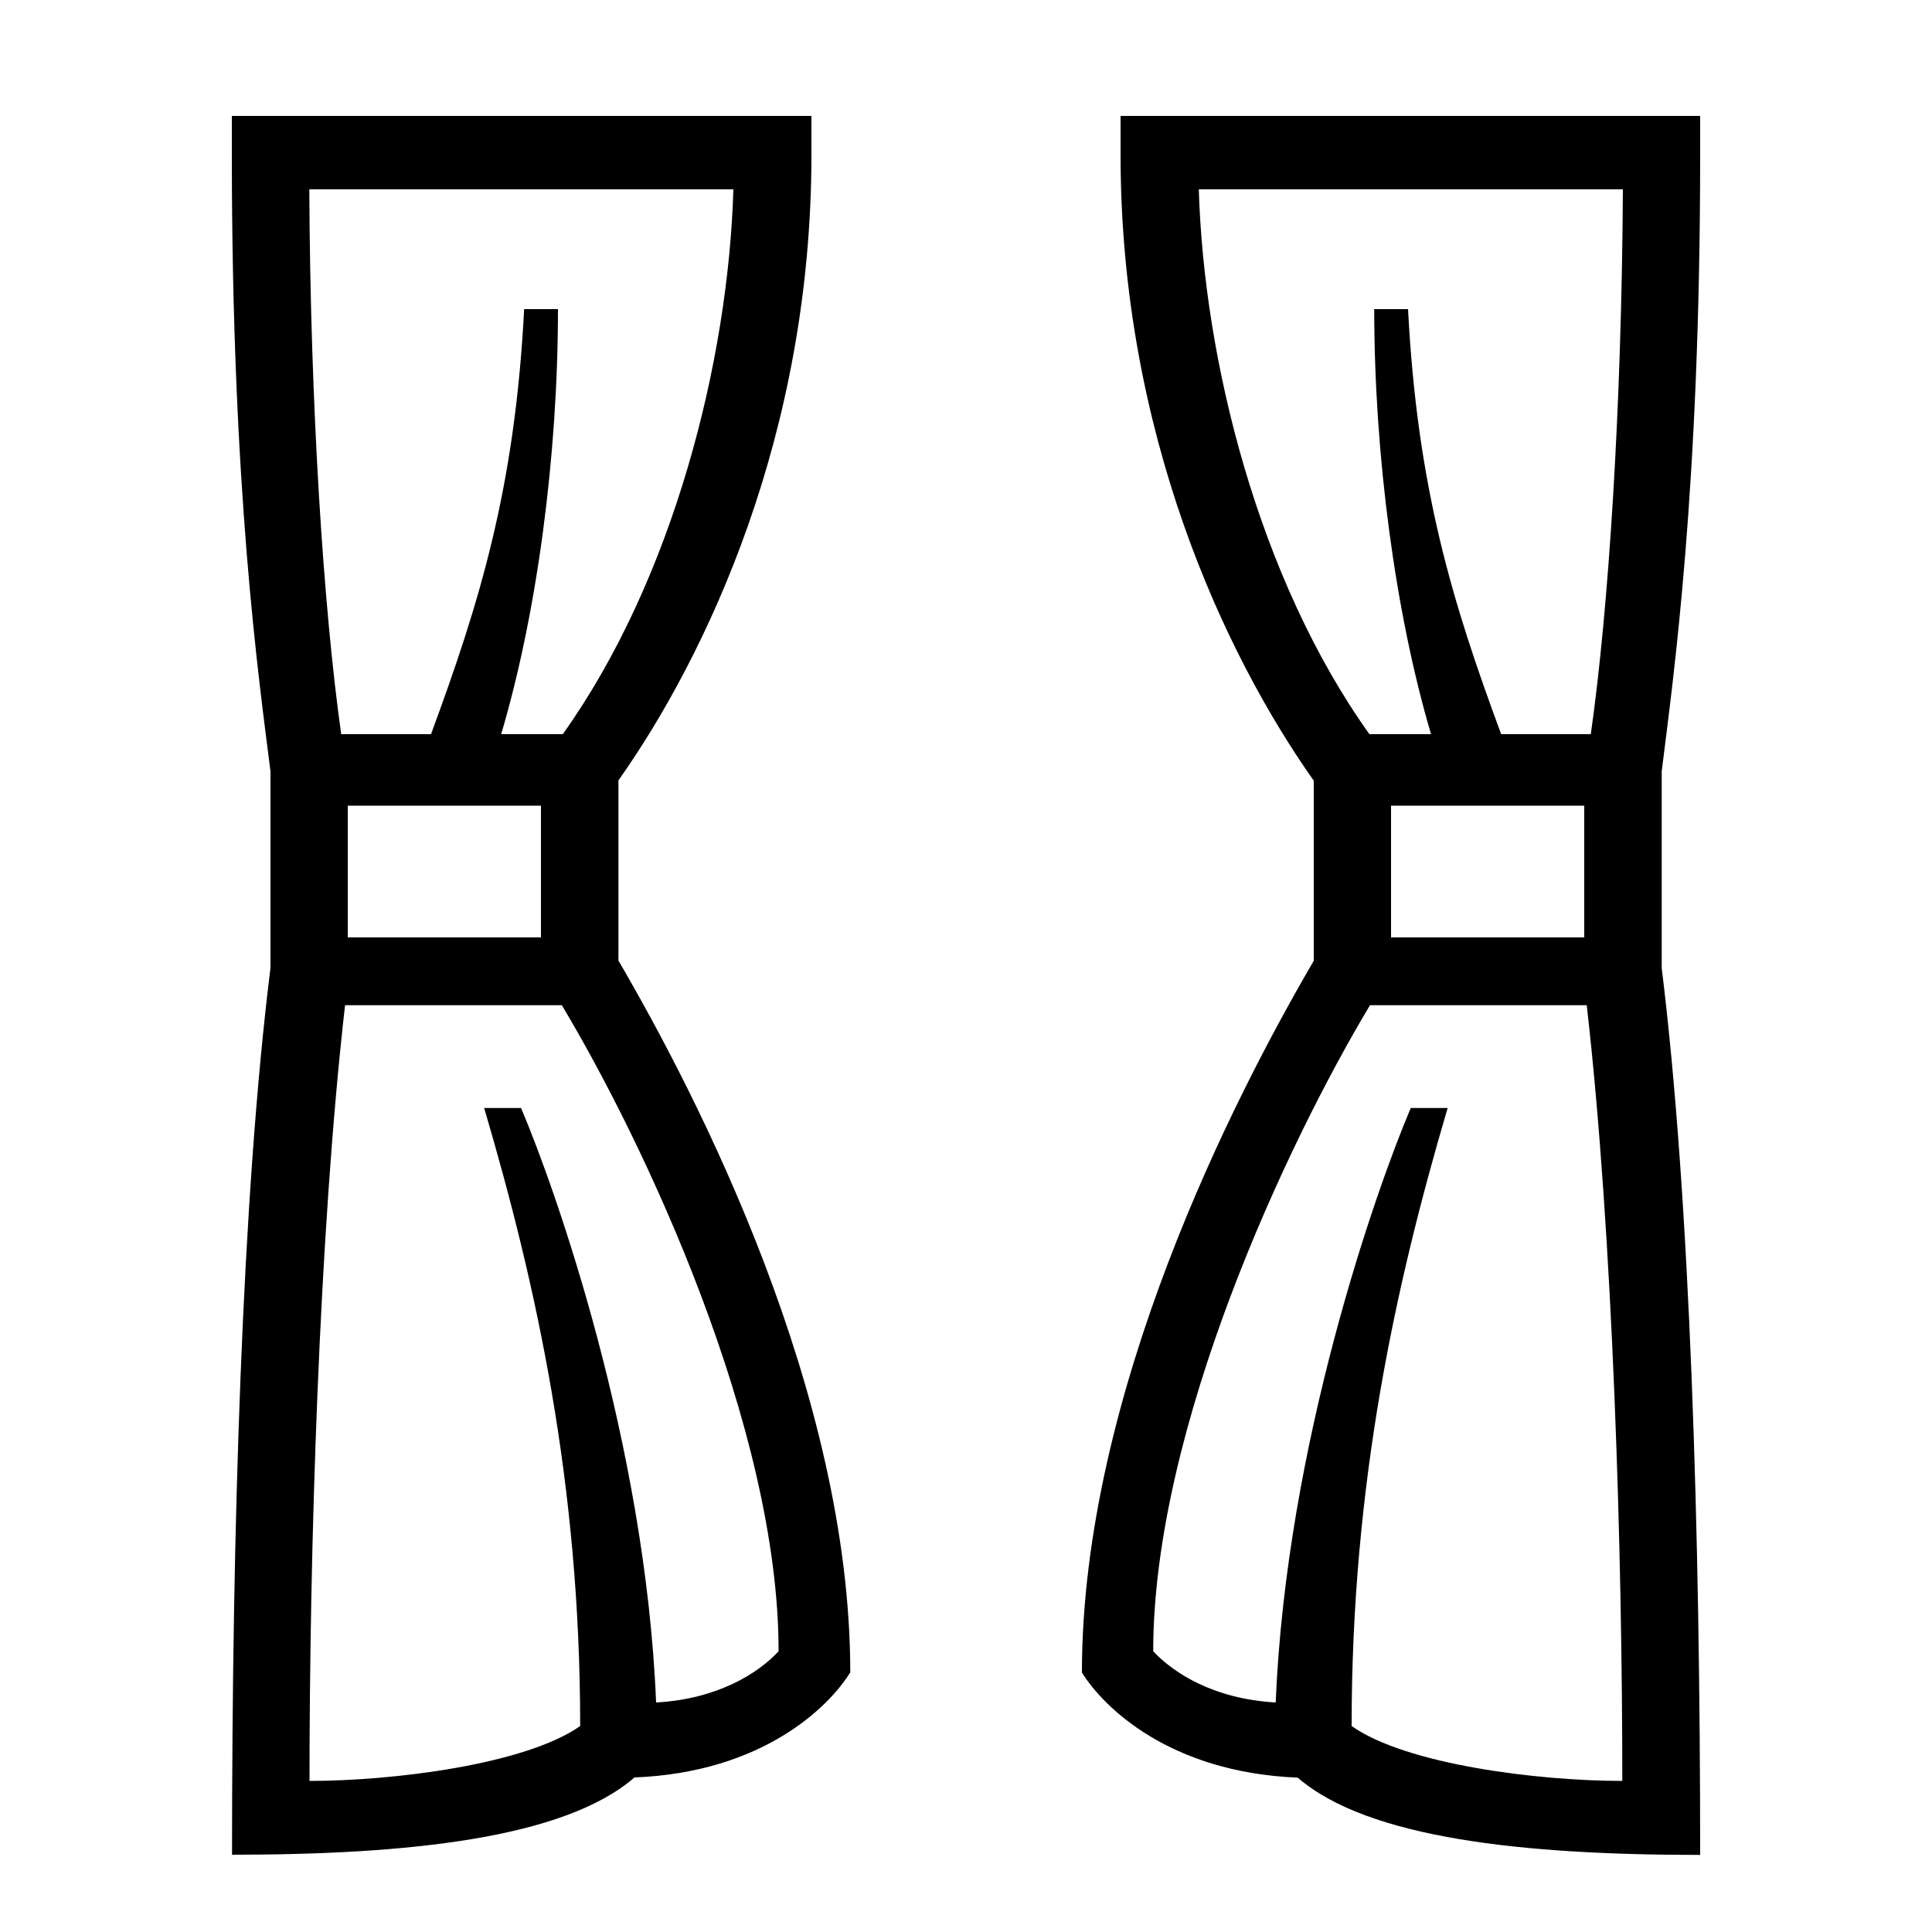<?xml version="1.0" encoding="UTF-8"?> <!-- Generator: Adobe Illustrator 23.1.1, SVG Export Plug-In . SVG Version: 6.00 Build 0) --> <svg xmlns="http://www.w3.org/2000/svg" xmlns:xlink="http://www.w3.org/1999/xlink" id="icon" x="0px" y="0px" viewBox="0 0 1000 1000" style="enable-background:new 0 0 1000 1000;" xml:space="preserve"> <path d="M320,404.1C366,338.9,420,224.5,420,80V60H120v20c0,173.7,13.9,270.8,20,319.2V501c-14.8,118.6-19.9,292.6-19.9,459 c91.3,0,172-8.5,208.3-40c66.6-2.6,100.8-36.7,111.7-54.4c0-144.7-79.1-298.4-120-368.4V404.1z M379.6,98 c-2.6,88.2-30.9,201.5-88.3,282h-31.9c18.6-62.6,29.4-144.4,29.4-220h-17.5c-4.8,92.9-23.1,151.9-48.2,220h-46.5 c-9.2-65.4-16-170.2-16.5-282H379.6z M280,417v68.2H180V417H280z M403,854.7c-10.6,11.4-31.5,24.7-63.4,26.5 c-5.5-134-52.1-265.8-69.9-307.7h-19.1c27,91.6,49.7,194.3,49.7,319.9c-28.4,19.9-96.7,28.4-140.1,28.4 c0-117.6,4.8-282.3,18.4-401.5h112.2C333.6,591.7,403,738.9,403,854.7z M880,80V60H580v20c0,144.5,54,258.9,100,324.1v93.2 c-40.9,70-120,223.7-120,368.4c10.9,17.6,45,51.7,111.7,54.4c36.3,31.5,117,40,208.3,40c0-166.4-5.2-340.4-19.9-459V399.2 C866.1,350.8,880,253.7,880,80z M699.6,893.4c0-125.6,22.7-228.3,49.7-319.9h-19.1c-17.8,41.9-64.4,173.7-69.9,307.7 c-31.9-1.8-52.7-15.1-63.4-26.5c0-115.8,69.4-263,112.2-334.4h112.2c13.6,119.2,18.4,283.9,18.4,401.5 C796.4,921.8,728,913.4,699.6,893.4z M720,485.2V417h100v68.2H720z M823.4,380H777c-25.2-68.1-43.4-127.1-48.2-220h-17.5 c0,75.6,10.9,157.4,29.4,220h-31.9c-57.5-80.5-85.7-193.8-88.3-282H840C839.4,209.8,832.7,314.6,823.4,380z"></path> </svg> 